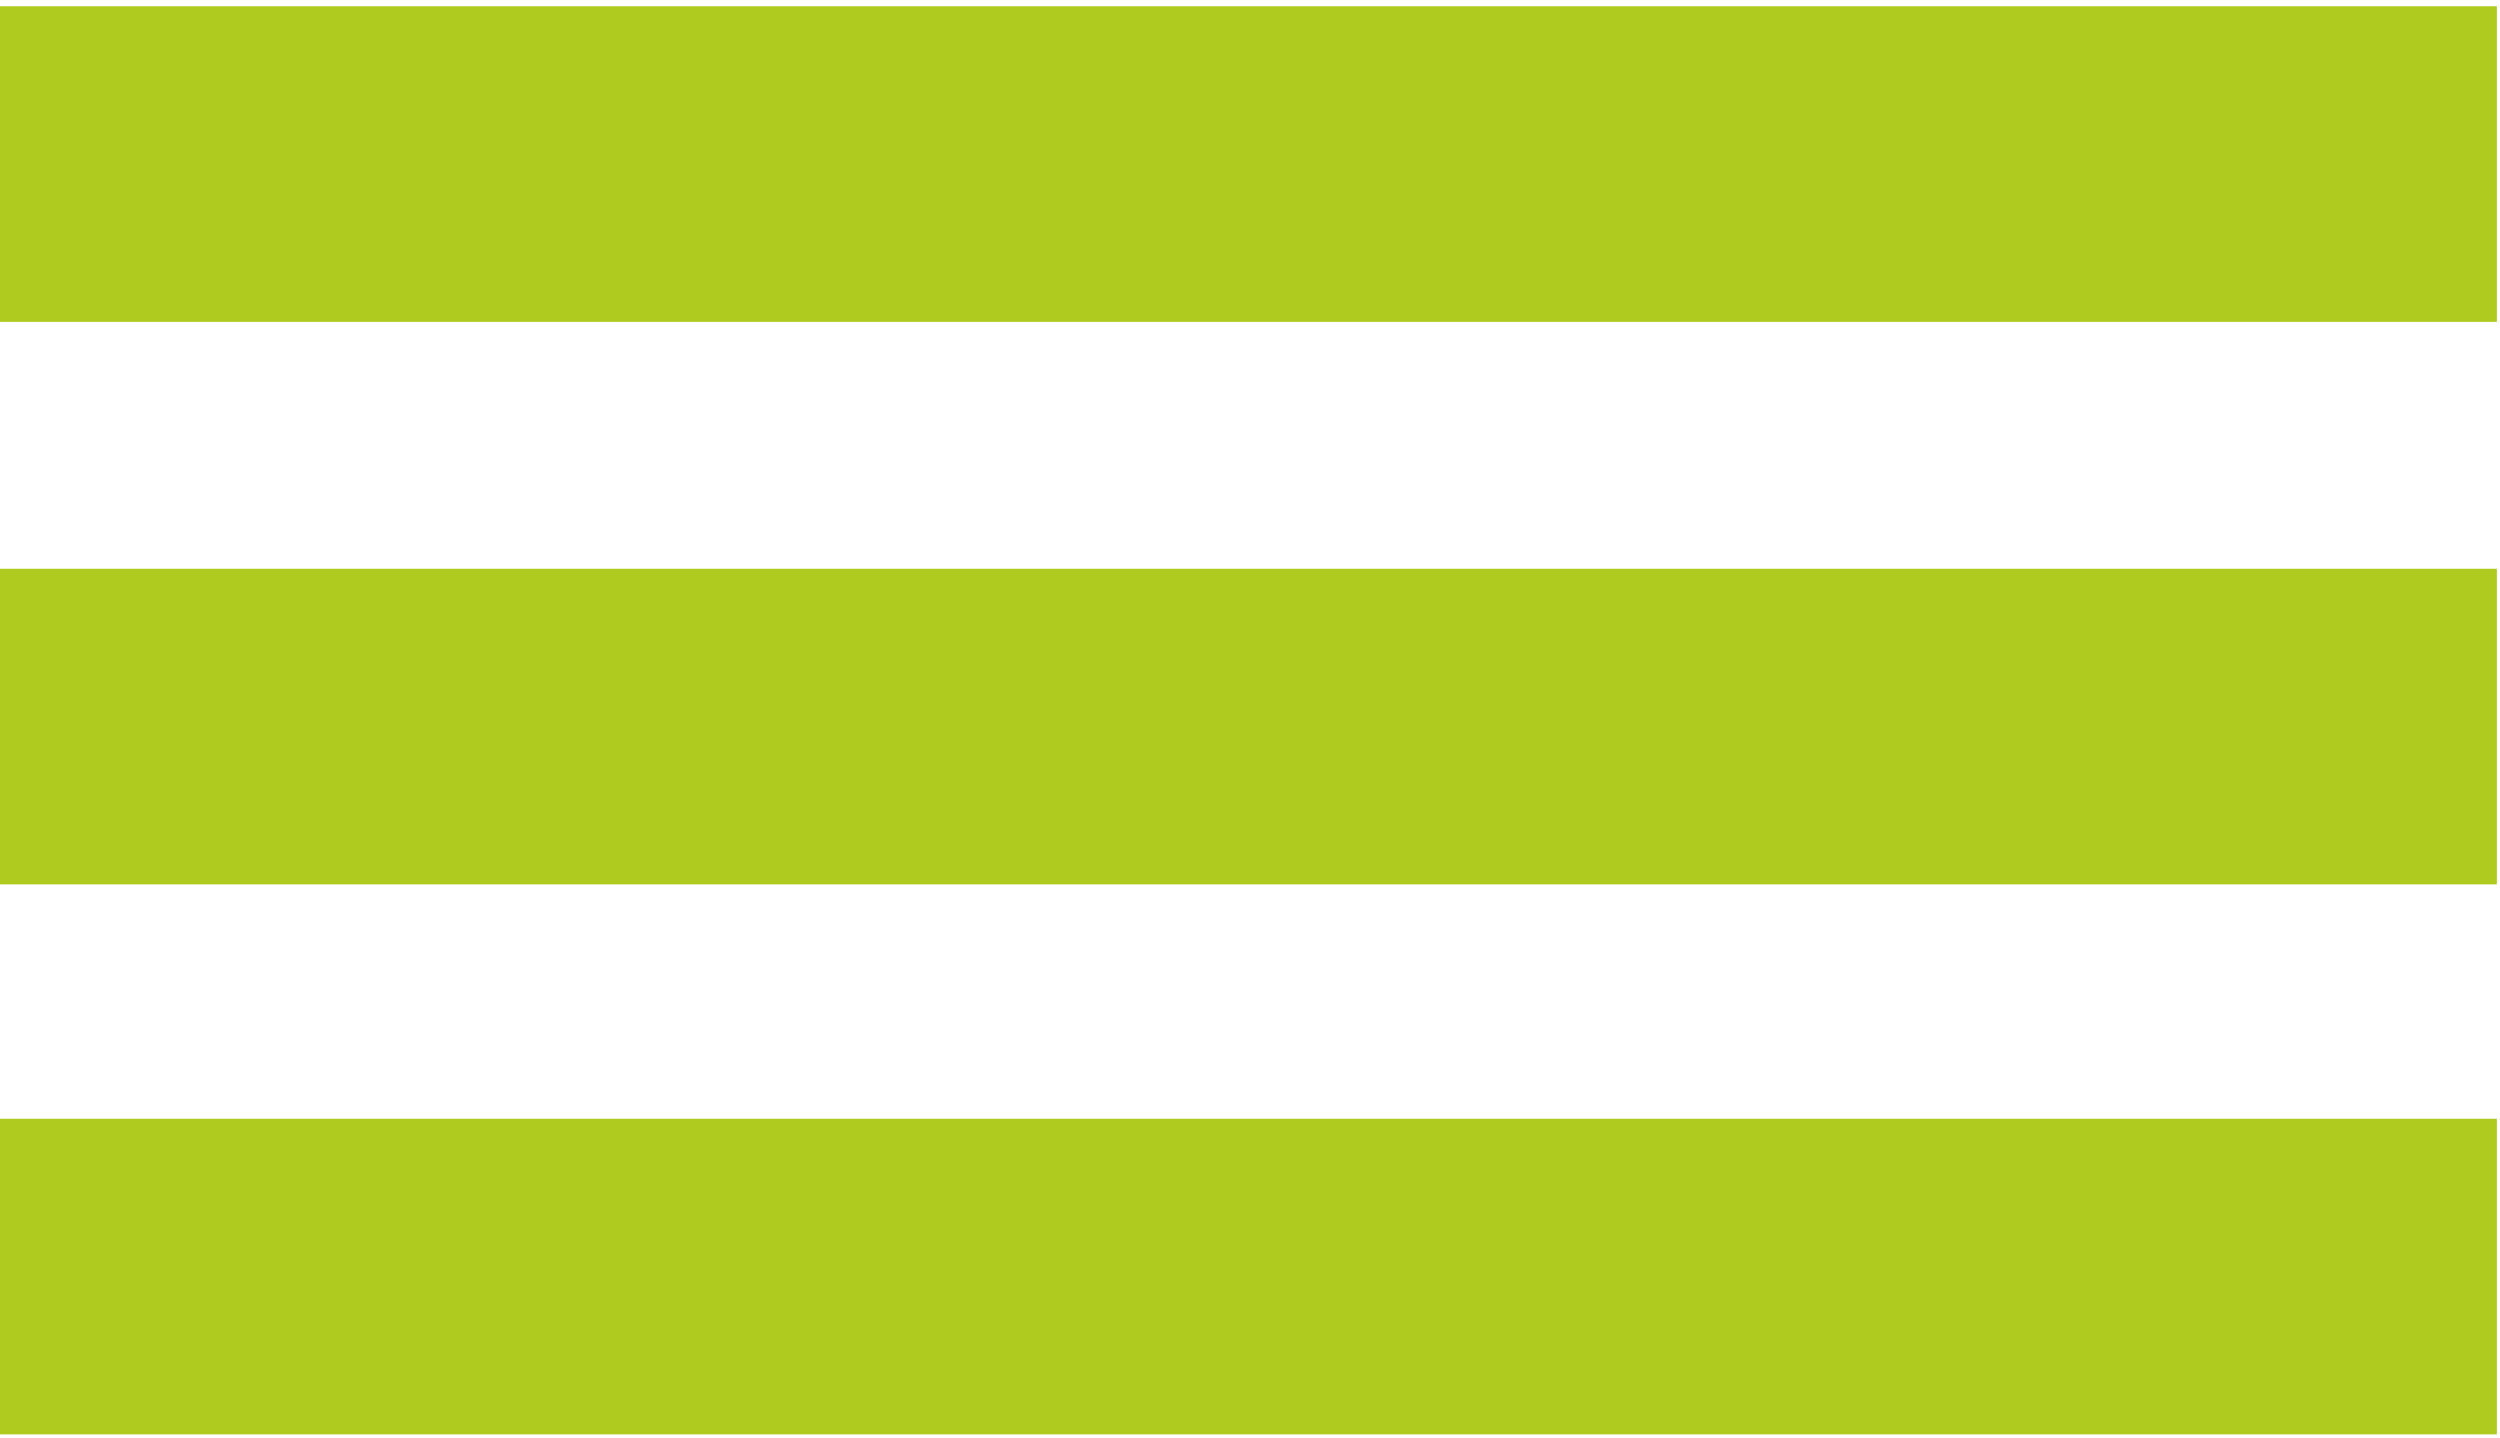 <?xml version="1.0" encoding="utf-8"?>
<!-- Generator: Adobe Illustrator 24.3.0, SVG Export Plug-In . SVG Version: 6.00 Build 0)  -->
<svg version="1.1" id="Livello_1" xmlns="http://www.w3.org/2000/svg" xmlns:xlink="http://www.w3.org/1999/xlink" x="0px" y="0px"
	 viewBox="0 0 80 46" style="enable-background:new 0 0 80 46;" xml:space="preserve">
<style type="text/css">
	.st0{fill-rule:evenodd;clip-rule:evenodd;fill:#B0CB1F;}
</style>
<g>
	<rect x="-0.1" y="0.2" class="st0" width="80" height="10.1"/>
	<rect x="-0.1" y="18.2" class="st0" width="80" height="10.1"/>
	<rect x="-0.1" y="35.8" class="st0" width="80" height="10.1"/>
</g>
</svg>

